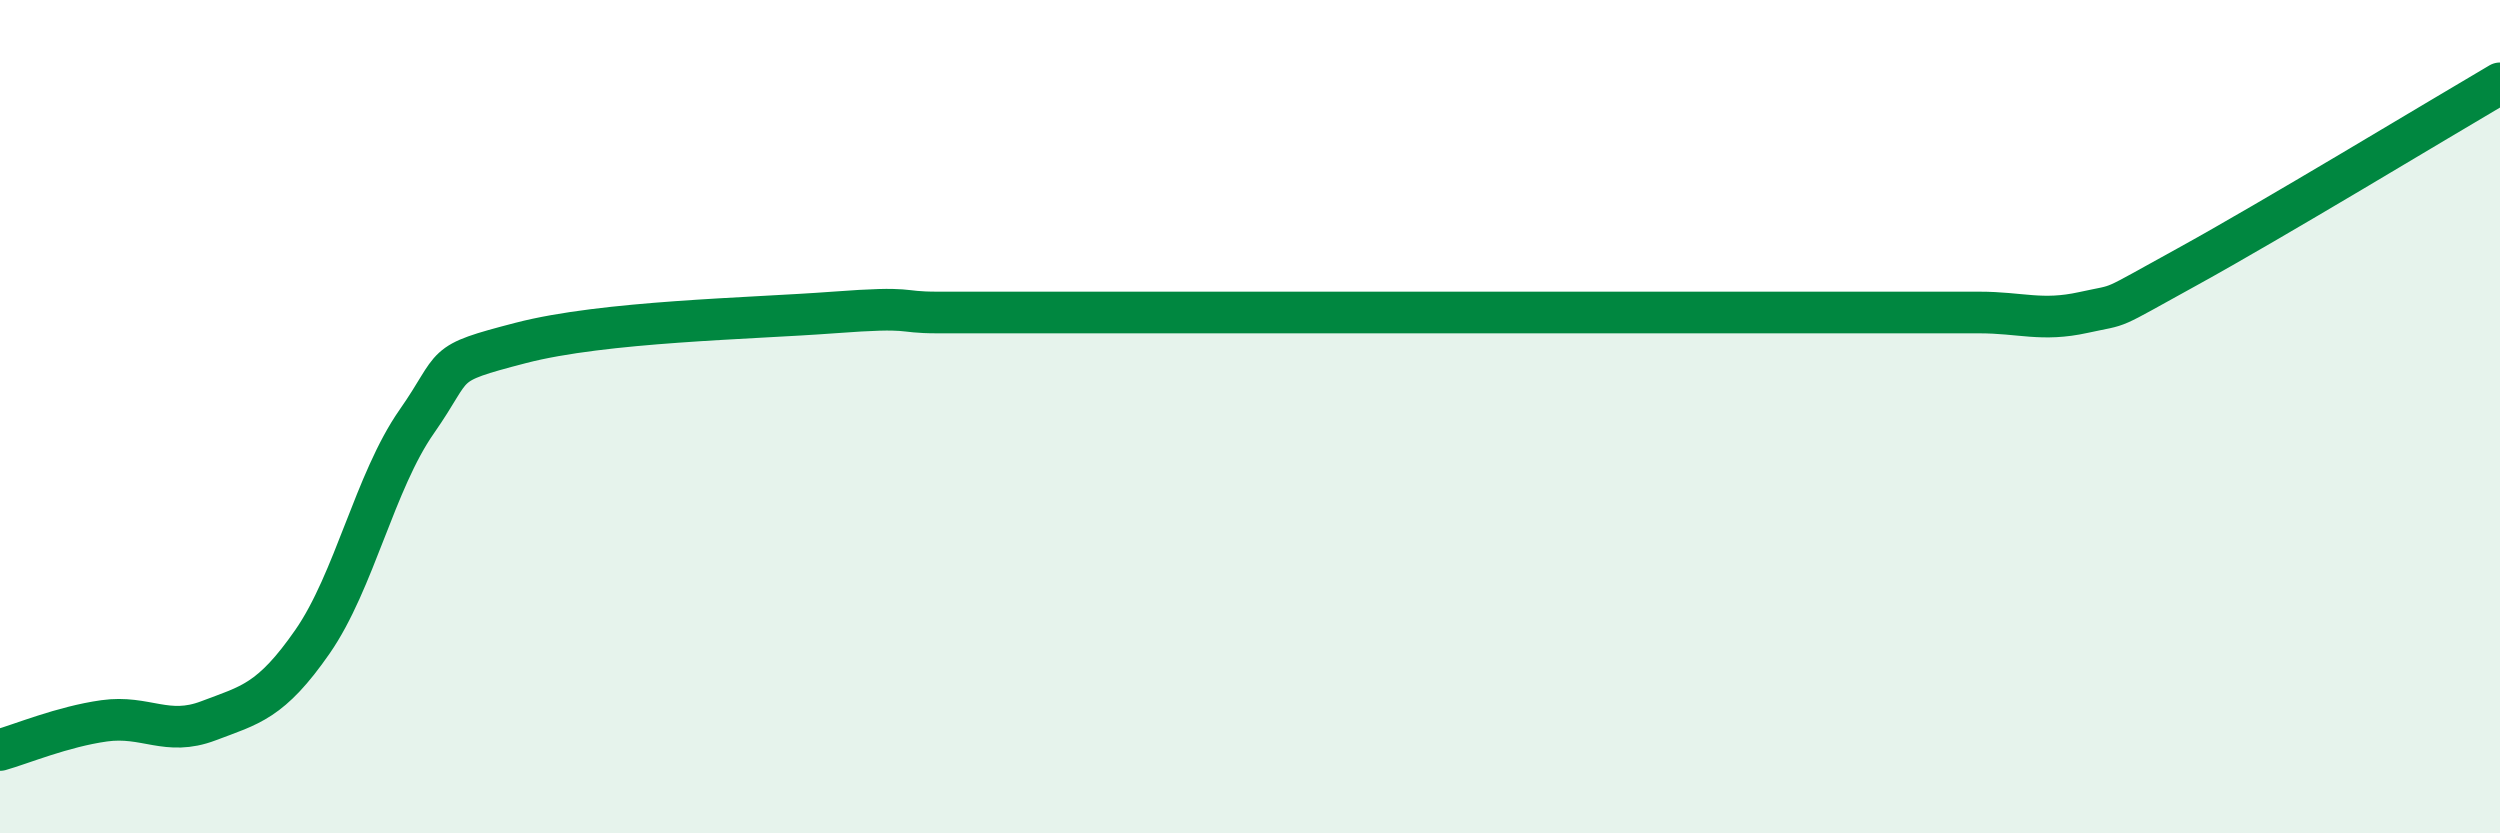 
    <svg width="60" height="20" viewBox="0 0 60 20" xmlns="http://www.w3.org/2000/svg">
      <path
        d="M 0,18 C 0.5,17.86 1.5,17.44 2.5,17.3 C 3.5,17.16 4,17.68 5,17.3 C 6,16.92 6.5,16.84 7.5,15.4 C 8.5,13.96 9,11.55 10,10.12 C 11,8.69 10.5,8.75 12.5,8.23 C 14.5,7.71 18,7.65 20,7.5 C 22,7.35 21.5,7.5 22.5,7.5 C 23.5,7.5 24,7.5 25,7.5 C 26,7.5 26.5,7.5 27.5,7.5 C 28.5,7.5 29,7.5 30,7.5 C 31,7.5 31.5,7.5 32.5,7.5 C 33.5,7.5 34,7.5 35,7.5 C 36,7.5 36.5,7.5 37.5,7.5 C 38.5,7.5 39,7.5 40,7.5 C 41,7.5 41.5,7.5 42.5,7.5 C 43.5,7.5 44,7.5 45,7.5 C 46,7.5 46.5,7.5 47.5,7.5 C 48.5,7.5 49,7.72 50,7.5 C 51,7.28 50.5,7.5 52.5,6.4 C 54.5,5.3 58.5,2.88 60,2L60 20L0 20Z"
        fill="#008740"
        opacity="0.1"
        stroke-linecap="round"
        stroke-linejoin="round"
      />
      <path
        d="M 0,18 C 0.5,17.86 1.5,17.44 2.5,17.3 C 3.5,17.16 4,17.68 5,17.3 C 6,16.92 6.5,16.84 7.5,15.4 C 8.5,13.96 9,11.55 10,10.12 C 11,8.69 10.5,8.75 12.5,8.23 C 14.5,7.71 18,7.65 20,7.5 C 22,7.35 21.5,7.5 22.5,7.5 C 23.5,7.5 24,7.5 25,7.5 C 26,7.5 26.5,7.5 27.5,7.5 C 28.5,7.5 29,7.5 30,7.5 C 31,7.5 31.5,7.5 32.5,7.5 C 33.5,7.5 34,7.5 35,7.5 C 36,7.5 36.5,7.5 37.5,7.5 C 38.5,7.5 39,7.5 40,7.5 C 41,7.5 41.5,7.5 42.5,7.5 C 43.5,7.5 44,7.5 45,7.5 C 46,7.5 46.5,7.5 47.5,7.5 C 48.5,7.5 49,7.72 50,7.5 C 51,7.28 50.5,7.5 52.5,6.4 C 54.5,5.3 58.5,2.88 60,2"
        stroke="#008740"
        stroke-width="1"
        fill="none"
        stroke-linecap="round"
        stroke-linejoin="round"
      />
    </svg>
  
